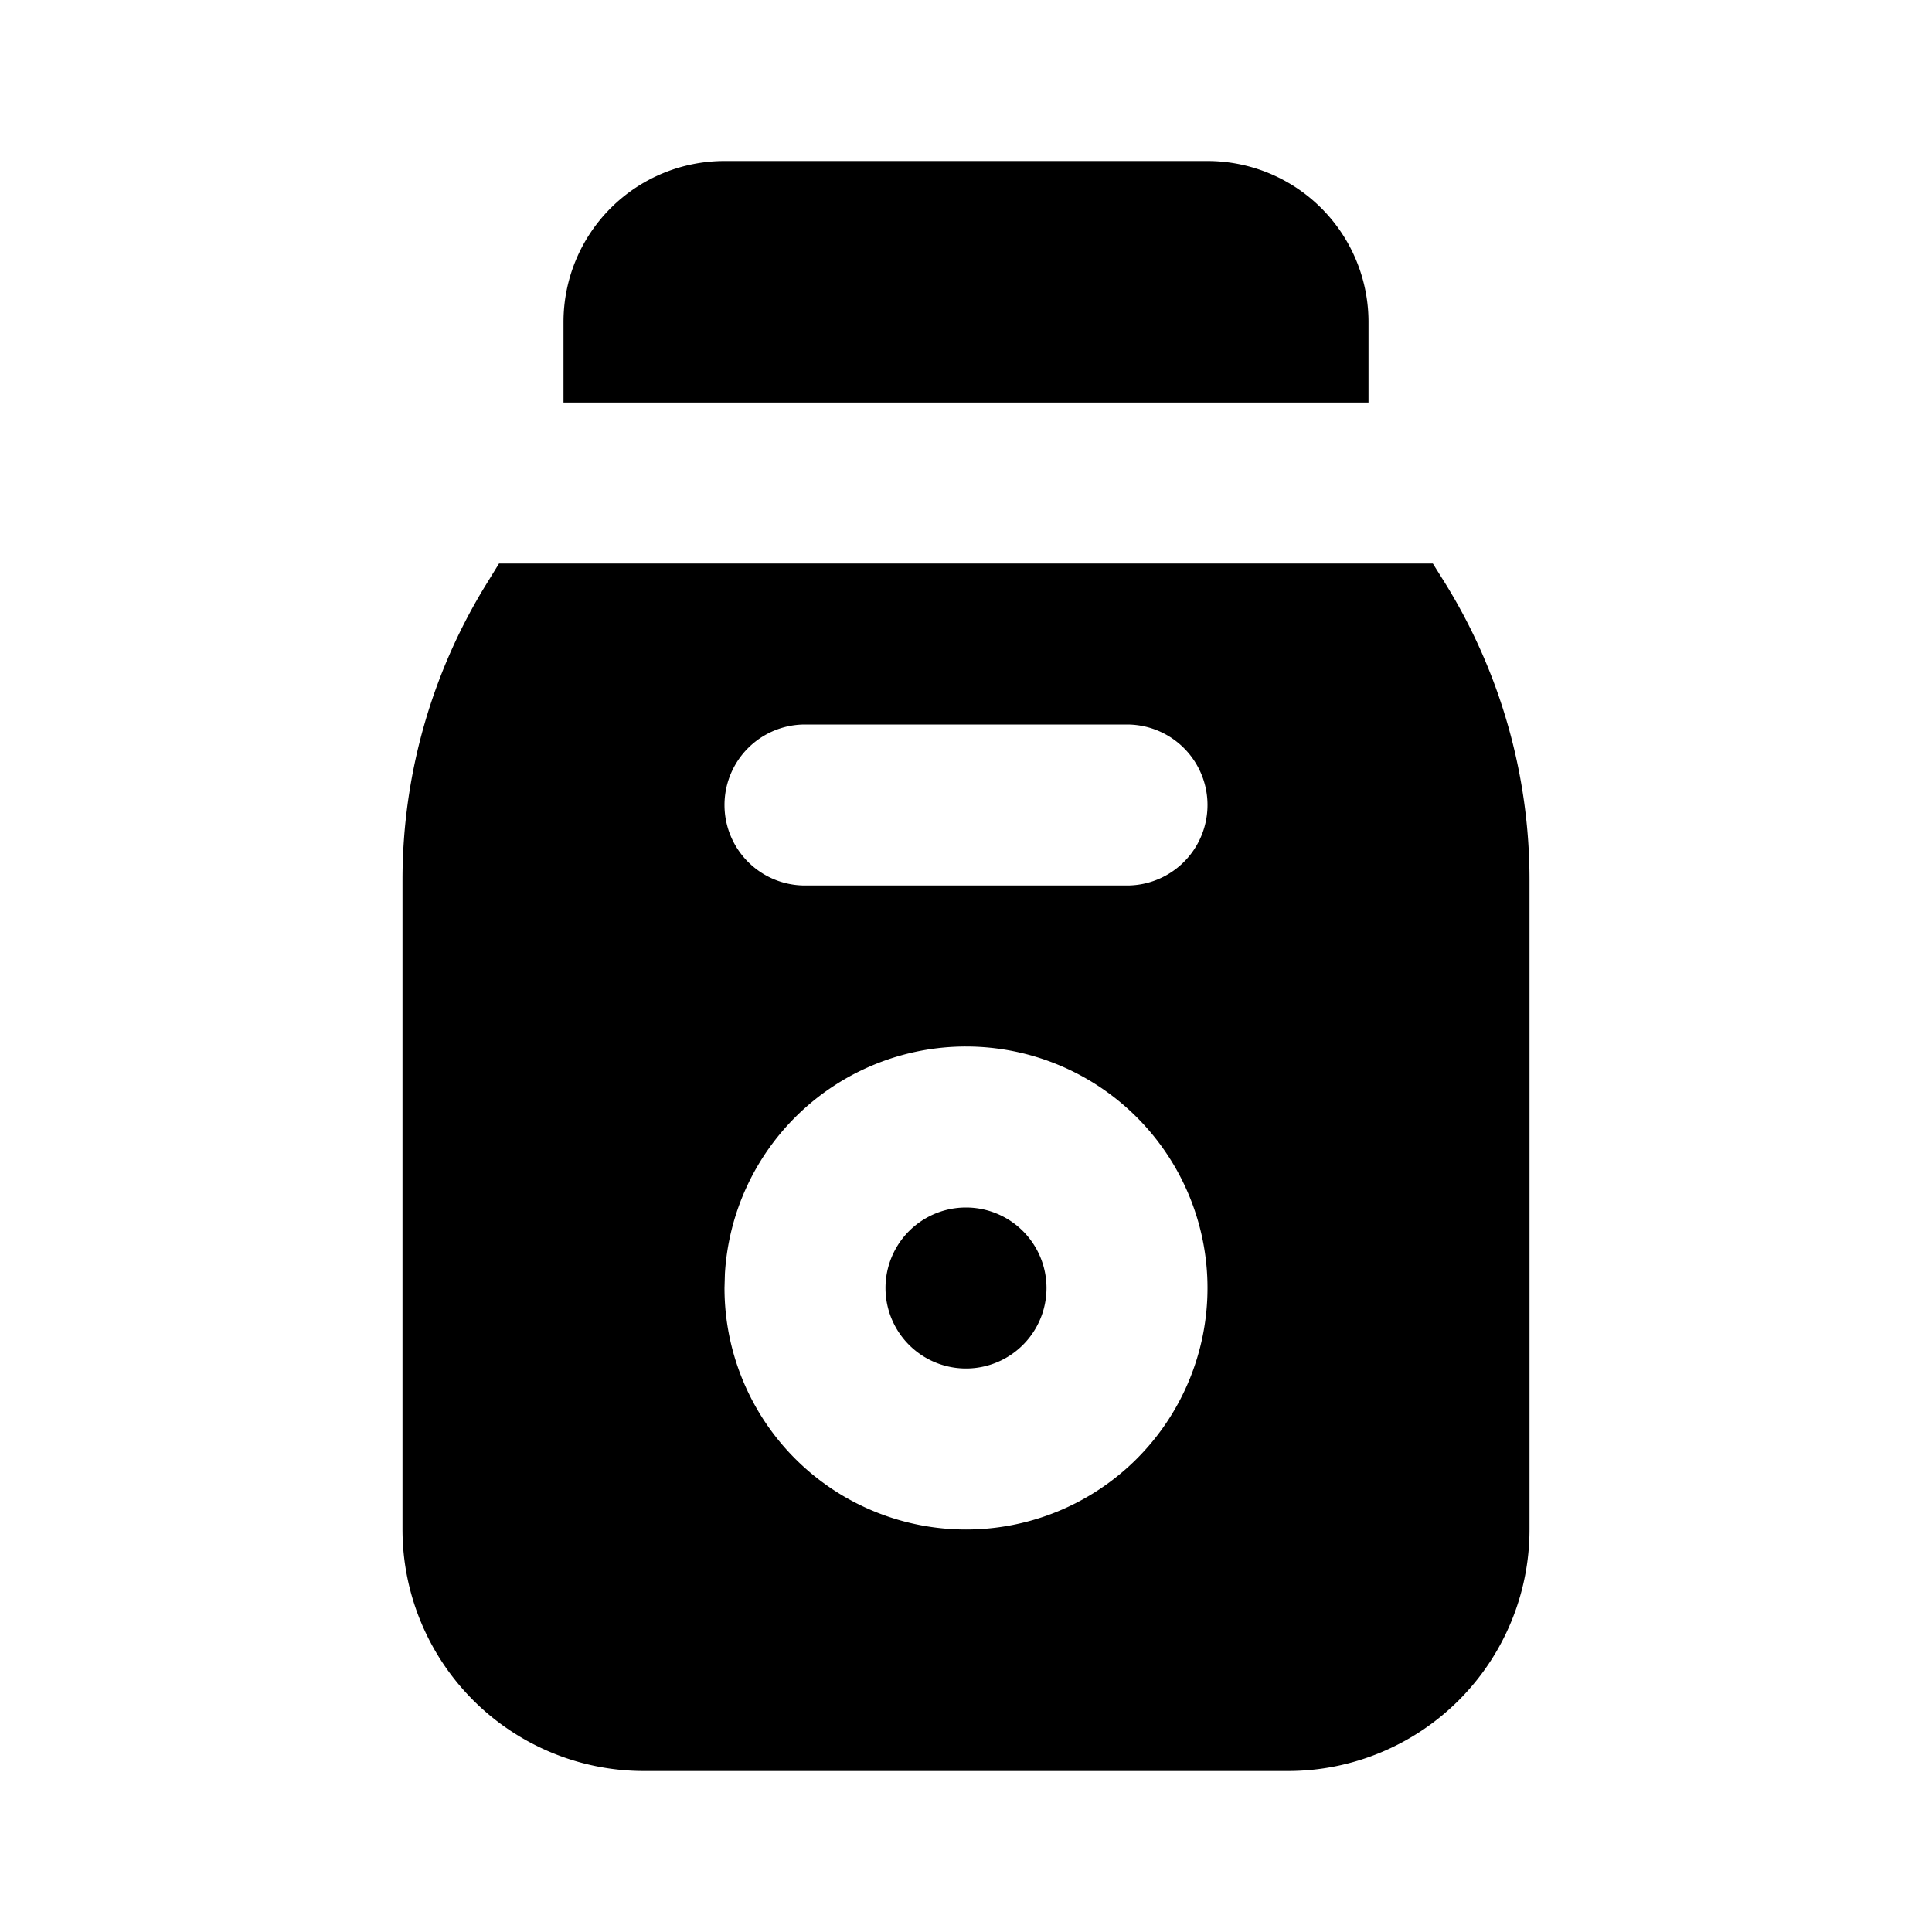 <!--
unicode: "1000b"
version: "3.15"
-->
<svg
  xmlns="http://www.w3.org/2000/svg"
  width="24"
  height="24"
  viewBox="0 0 24 24"
  fill="currentColor"
>
  <path d="M17.799 7l.144 .23a7 7 0 0 1 1.057 3.7v8.07a3 3 0 0 1 -3 3h-8a3 3 0 0 1 -3 -3v-8.071a7 7 0 0 1 1.057 -3.698l.142 -.231zm-5.799 6a3 3 0 0 0 -2.995 2.824l-.005 .176a3 3 0 1 0 3 -3m0 2a1 1 0 1 1 0 2a1 1 0 0 1 0 -2m2 -6h-4a1 1 0 1 0 0 2h4a1 1 0 0 0 0 -2m1 -7a2 2 0 0 1 2 2v1h-10v-1a2 2 0 0 1 2 -2z" />
</svg>
